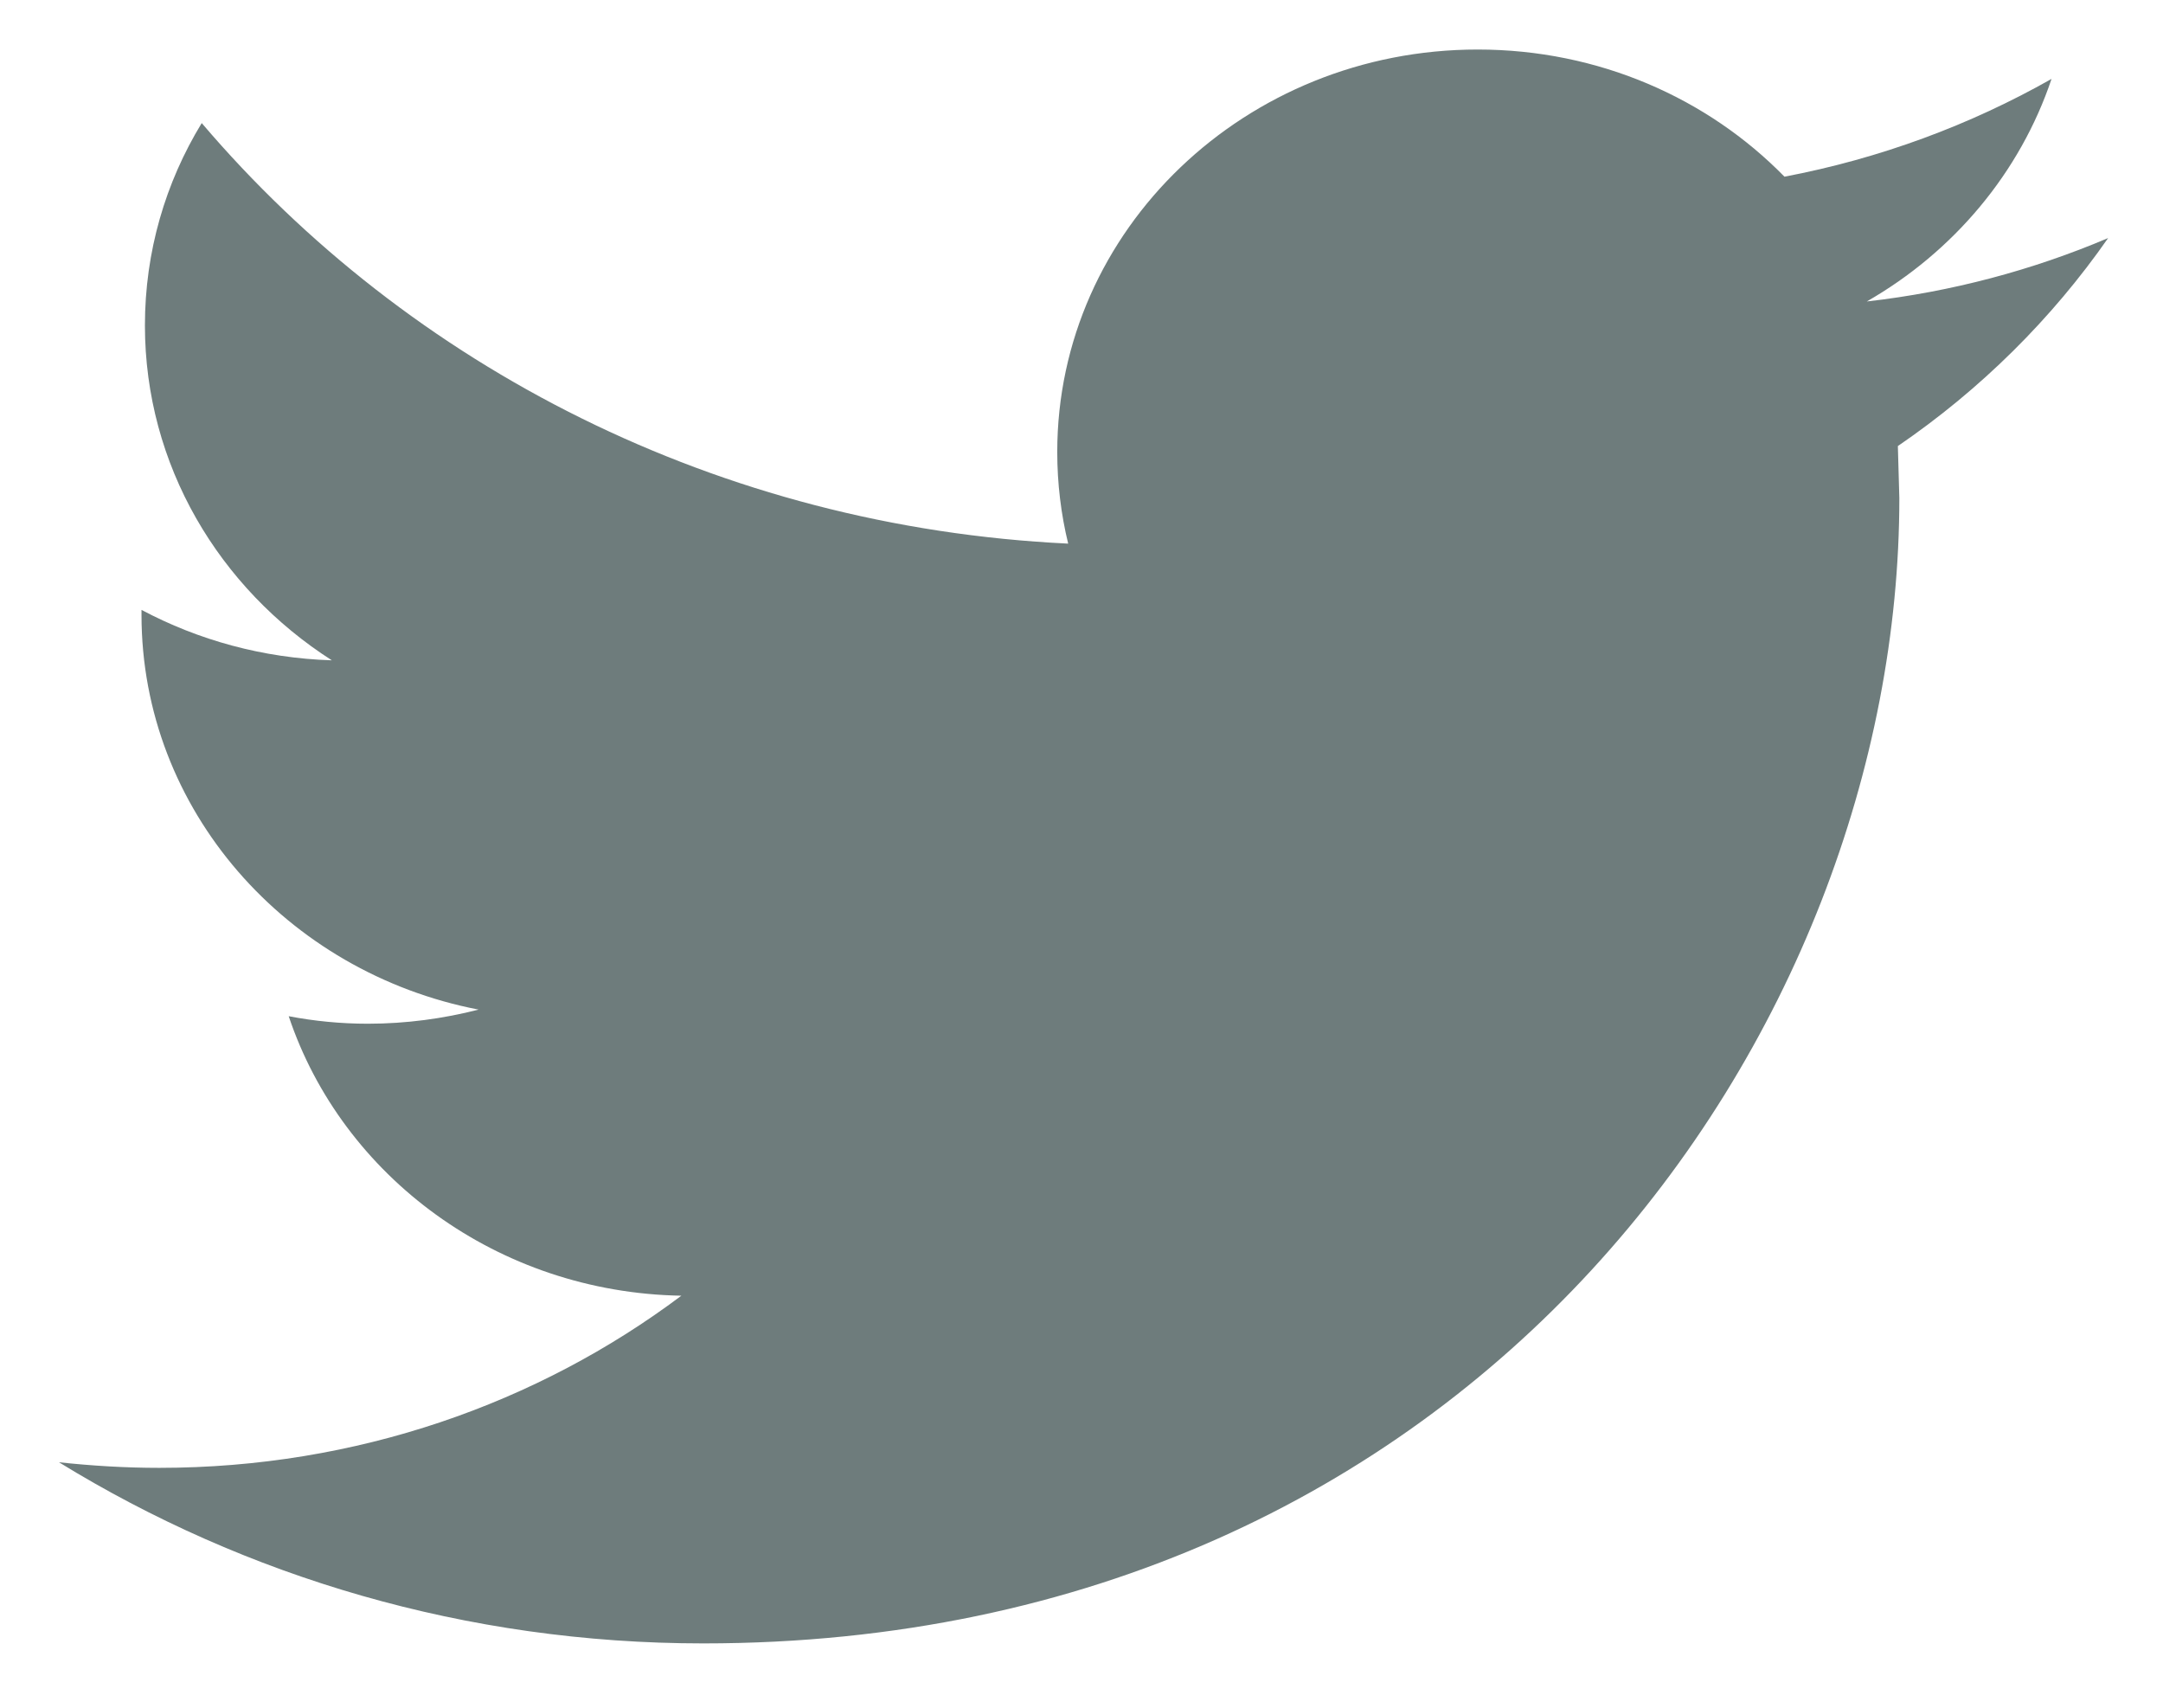<?xml version="1.0" encoding="UTF-8"?>
<svg width="19px" height="15px" viewBox="0 0 19 15" version="1.1" xmlns="http://www.w3.org/2000/svg" xmlns:xlink="http://www.w3.org/1999/xlink">
    <!-- Generator: Sketch 55.2 (78181) - https://sketchapp.com -->
    <title>Path</title>
    <desc>Created with Sketch.</desc>
    <g id="Mobile" stroke="none" stroke-width="1" fill="none" fill-rule="evenodd">
        <g id="twitter-footer-light" fill="#6E7C7C" fill-rule="nonzero">
            <path d="M18.518,2.091 C17.856,2.372 17.145,2.563 16.398,2.648 C17.161,2.211 17.744,1.517 18.021,0.693 C17.306,1.098 16.516,1.392 15.675,1.552 C15.001,0.863 14.043,0.435 12.98,0.435 C10.941,0.435 9.287,2.018 9.287,3.97 C9.287,4.246 9.32,4.517 9.383,4.775 C6.314,4.628 3.593,3.22 1.772,1.081 C1.454,1.602 1.273,2.21 1.273,2.858 C1.273,4.085 1.925,5.167 2.915,5.8 C2.31,5.781 1.741,5.622 1.243,5.357 L1.243,5.401 C1.243,7.113 2.516,8.542 4.204,8.868 C3.895,8.947 3.569,8.992 3.231,8.992 C2.993,8.992 2.762,8.969 2.536,8.926 C3.006,10.331 4.37,11.353 5.985,11.381 C4.722,12.329 3.129,12.893 1.399,12.893 C1.101,12.893 0.807,12.875 0.518,12.844 C2.153,13.849 4.093,14.435 6.178,14.435 C12.971,14.435 16.684,9.048 16.684,4.376 L16.671,3.918 C17.397,3.422 18.024,2.8 18.518,2.091 Z" id="Path"></path>
        </g>
    </g>
</svg>